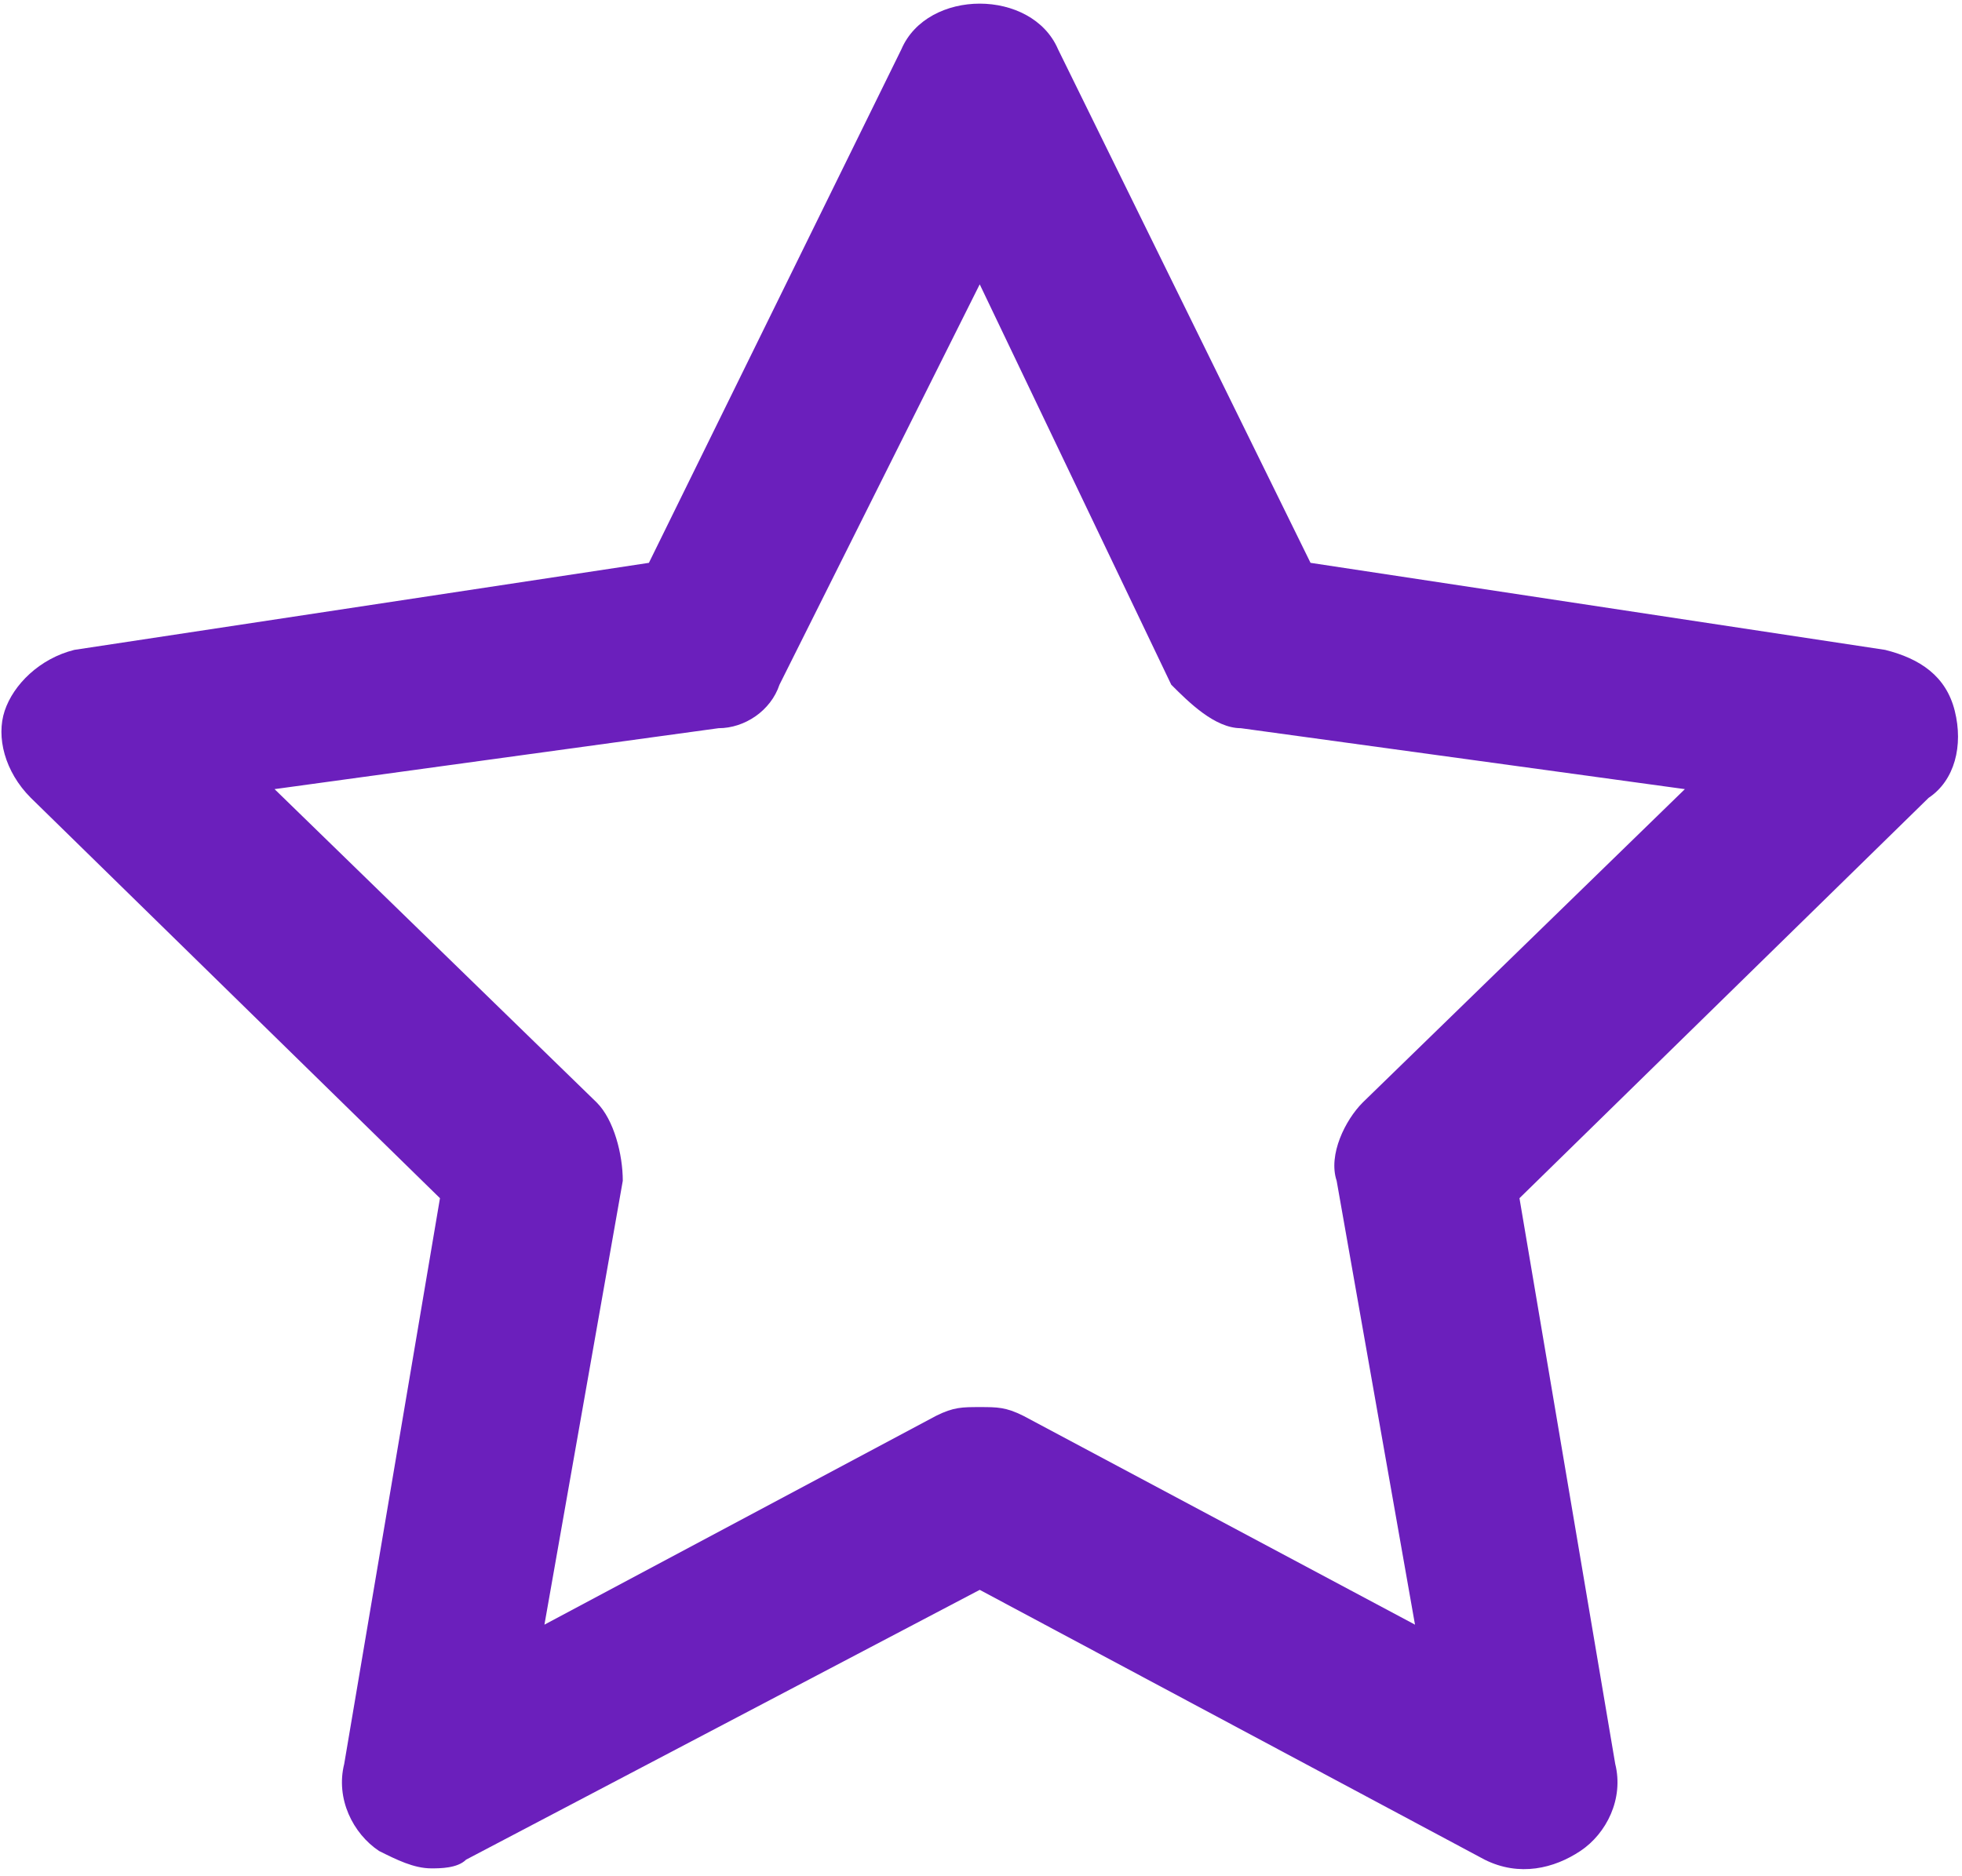 <?xml version="1.0" encoding="UTF-8"?> <svg xmlns="http://www.w3.org/2000/svg" width="276" height="264" viewBox="0 0 276 264" fill="none"> <path d="M60.667 262.892C58.218 262.892 55.769 261.667 53.319 260.443C49.645 257.993 47.196 253.095 48.421 248.196L61.892 168.594L4.333 112.261C0.659 108.587 -0.565 103.688 0.659 100.014C1.884 96.34 5.558 92.666 10.457 91.442L91.283 79.195L126.798 6.941C130.472 -1.631 145.168 -1.631 148.841 6.941L184.356 79.195L265.183 91.442C270.081 92.666 273.755 95.115 274.98 100.014C276.205 104.913 274.98 109.811 271.306 112.261L213.748 168.594L227.219 248.196C228.443 253.095 225.994 257.993 222.32 260.443C218.646 262.892 213.748 264.117 208.849 261.667L137.82 223.703L65.566 261.667C64.341 262.892 61.892 262.892 60.667 262.892ZM137.82 197.986C140.269 197.986 141.494 197.986 143.943 199.21L199.052 228.602L188.03 166.145C186.805 162.471 189.255 157.572 191.704 155.123L237.016 111.036L174.559 102.463C170.885 102.463 167.211 98.79 164.762 96.34L137.82 40.007L109.653 96.34C108.428 100.014 104.754 102.463 101.08 102.463L38.623 111.036L83.935 155.123C86.385 157.572 87.609 162.471 87.609 166.145L76.587 228.602L131.696 199.21C134.146 197.986 135.37 197.986 137.82 197.986Z" fill="#6B1FBC"></path> </svg> 